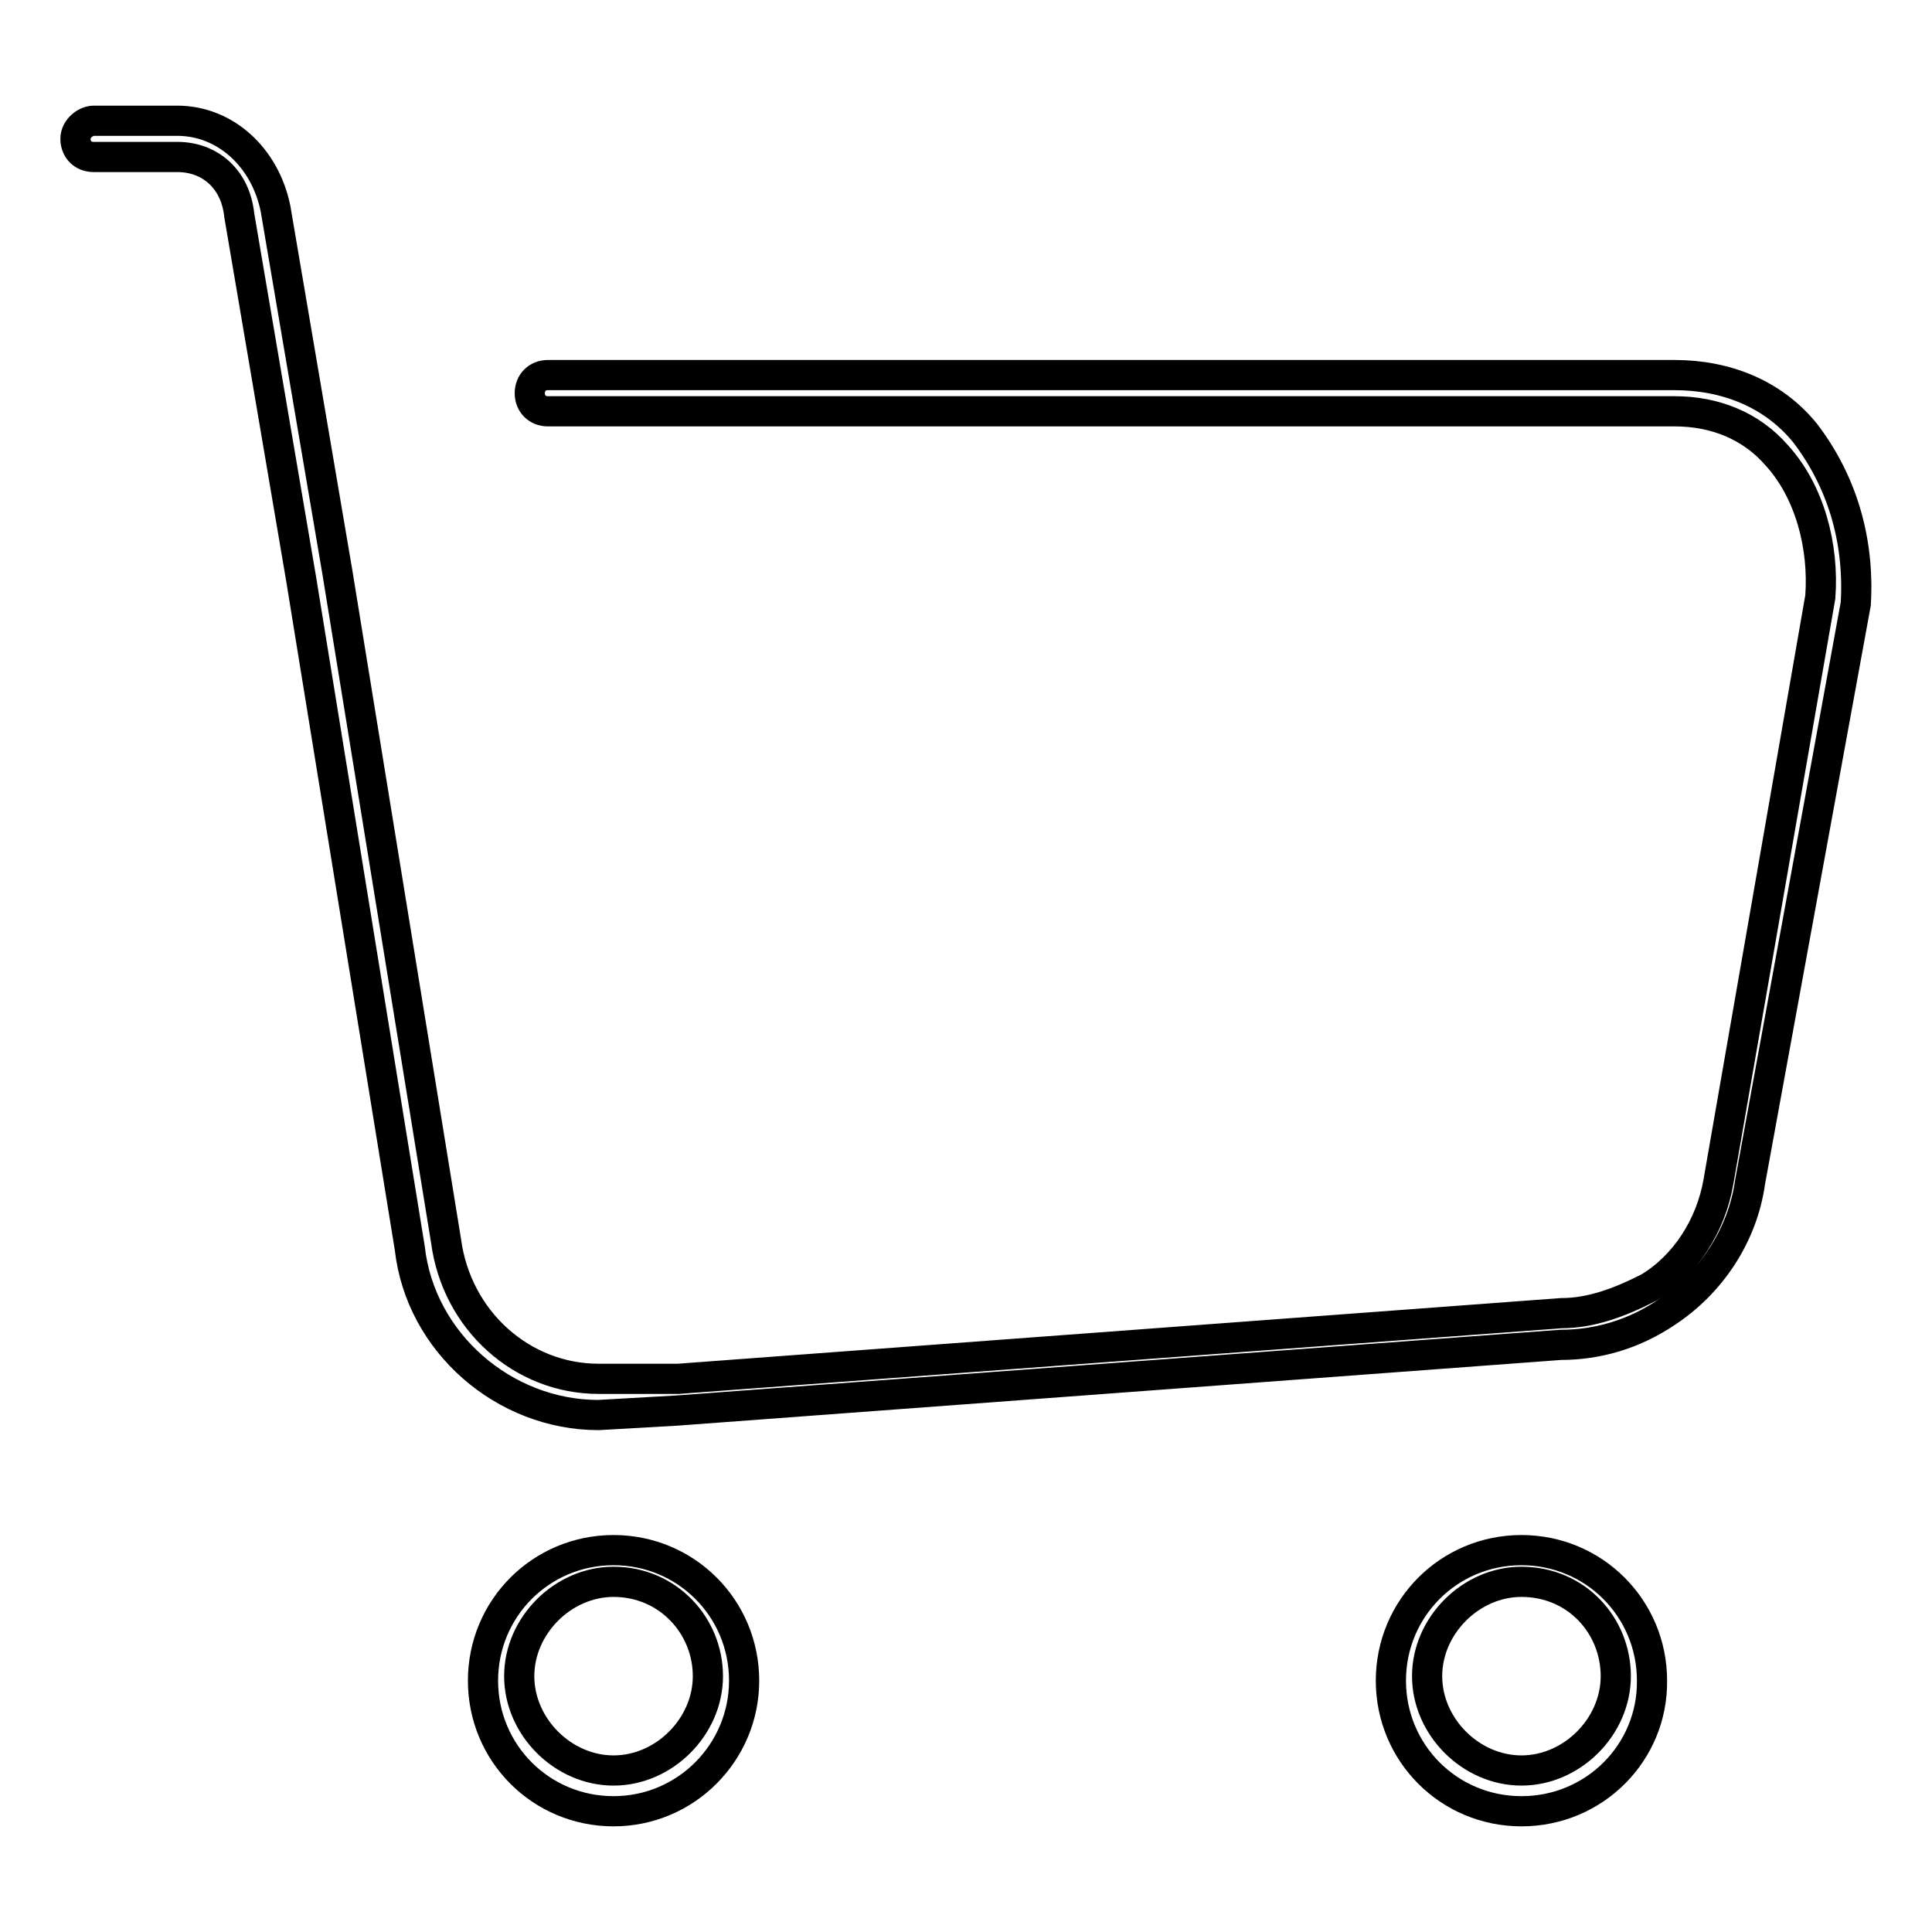 <?xml version="1.0" encoding="utf-8"?>
<!-- Svg Vector Icons : http://www.onlinewebfonts.com/icon -->
<!DOCTYPE svg PUBLIC "-//W3C//DTD SVG 1.1//EN" "http://www.w3.org/Graphics/SVG/1.1/DTD/svg11.dtd">
<svg version="1.1" xmlns="http://www.w3.org/2000/svg" xmlns:xlink="http://www.w3.org/1999/xlink" x="0px" y="0px" viewBox="0 0 256 256" enable-background="new 0 0 256 256" xml:space="preserve">
<g> <path stroke-width="4" fill-opacity="0" stroke="#000000"  d="M201.6,240c-9.6,0-17.3-7.7-17.3-17.3c0-9.6,7.7-17.3,17.3-17.3c9.6,0,17.3,7.7,17.3,17.3 C219,232.2,211.3,240,201.6,240z M201.6,209.6c-6.7,0-12.5,5.8-12.5,12.5s5.8,12.5,12.5,12.5c6.7,0,12.5-5.8,12.5-12.5 S208.9,209.6,201.6,209.6z M81.3,240c-9.6,0-17.3-7.7-17.3-17.3c0-9.6,7.7-17.3,17.3-17.3c9.6,0,17.3,7.7,17.3,17.3 C98.6,232.2,90.9,240,81.3,240z M81.3,209.6c-6.7,0-12.5,5.8-12.5,12.5s5.8,12.5,12.5,12.5s12.5-5.8,12.5-12.5 S88.5,209.6,81.3,209.6z M79.3,187.5c-12.5,0-23.6-9.6-25-22.1L39.9,76.7l-8.2-48.2c-0.5-4.8-3.9-7.7-8.2-7.7H12.4 c-1.4,0-2.4-1-2.4-2.4c0-1.4,1.4-2.4,2.4-2.4h11.1c6.3,0,11.6,4.8,13,11.6l8.2,48.2l14.4,88.6c1.4,10.6,10.1,18.3,20.2,18.3h10.6 l117-8.7c3.9,0,7.7-1.4,11.6-3.4c4.8-2.9,8.2-8.2,9.2-14l13.5-77.5c0.5-6.7-1.4-14-5.8-18.8c-3.4-3.9-8.2-5.8-13.5-5.8H72.6 c-1.4,0-2.4-1-2.4-2.4c0-1.4,1-2.4,2.4-2.4h149.3c6.7,0,13,2.4,17.3,7.7c4.8,6.3,7.2,14,6.7,22.6l-14,76.6 c-1,7.2-5.3,13.5-11.1,17.3c-4.3,2.9-9.1,4.3-14,4.3l-117,8.7L79.3,187.5z"/></g>
</svg>
